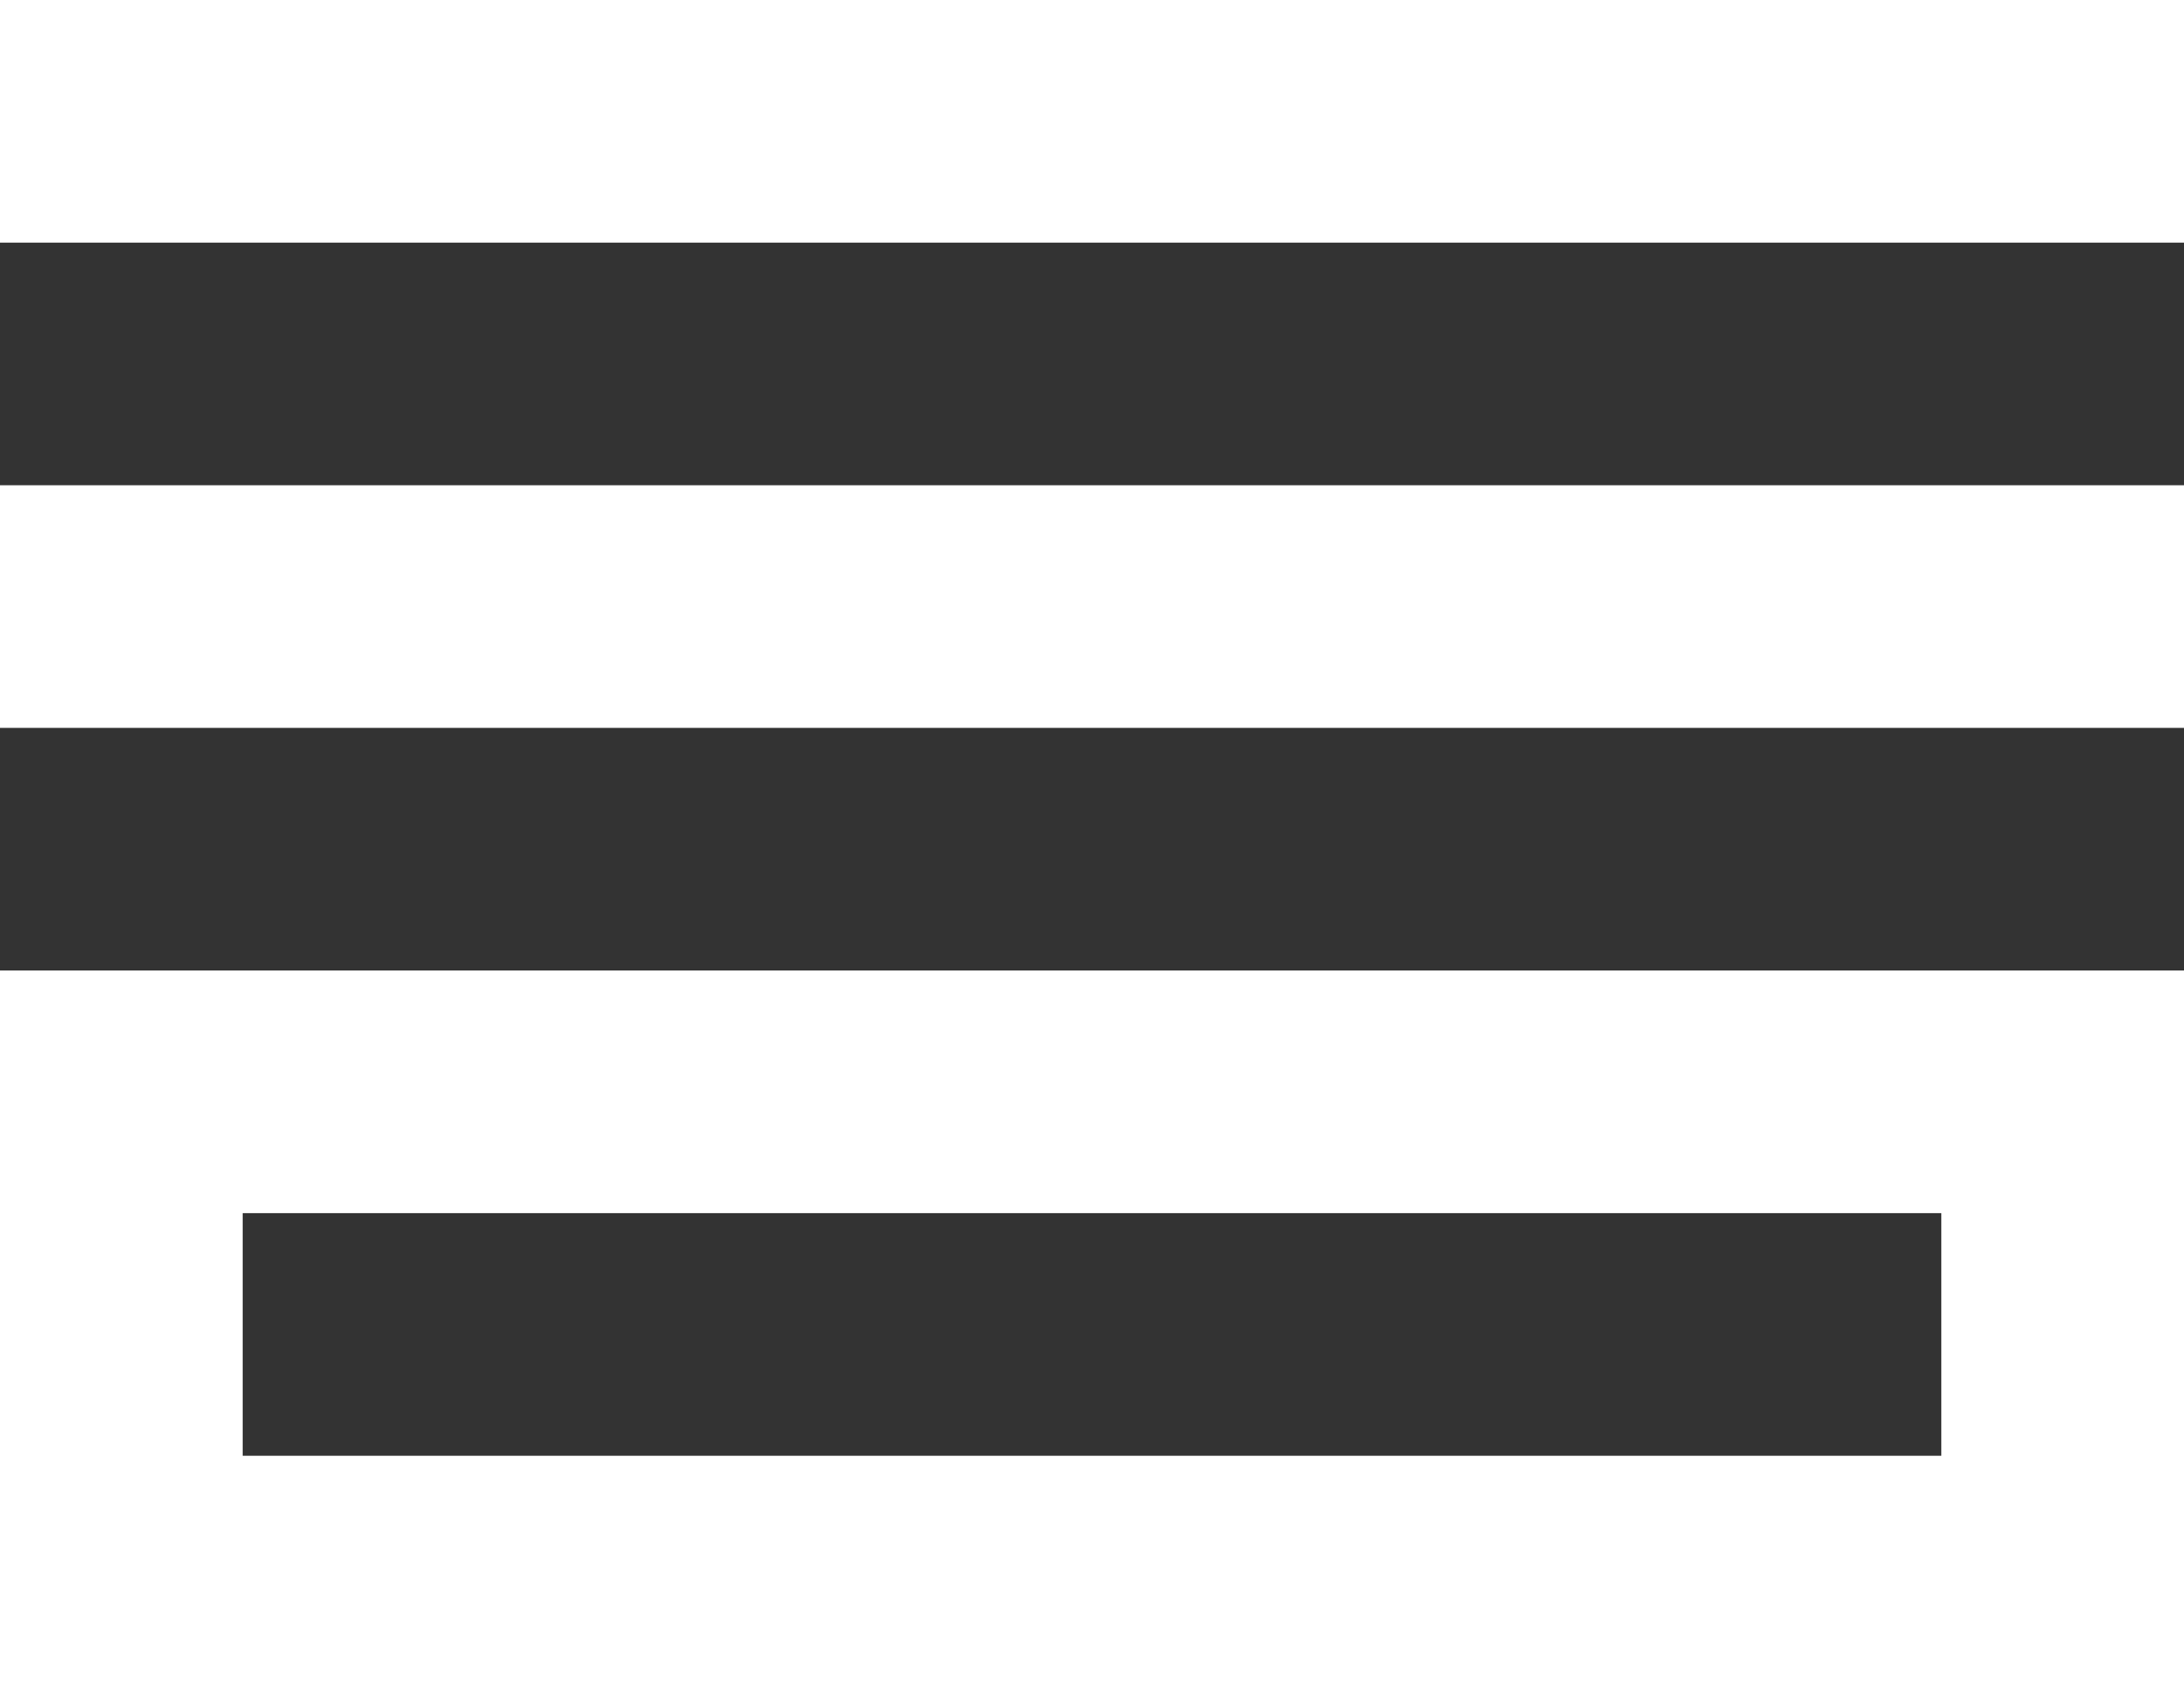 <svg width="36" height="28" viewBox="0 0 36 28" fill="none" xmlns="http://www.w3.org/2000/svg">
<rect x="0" y="0" width="36" height="28" fill="#333333" stroke="none"/>
<path fill-rule="evenodd" clip-rule="evenodd" d="M0 0H36V4H0V0ZM32 24V20H4V24H32ZM36 8H0V12H36V8ZM0 16H36V28H0V16Z" fill="white"/>
</svg>
